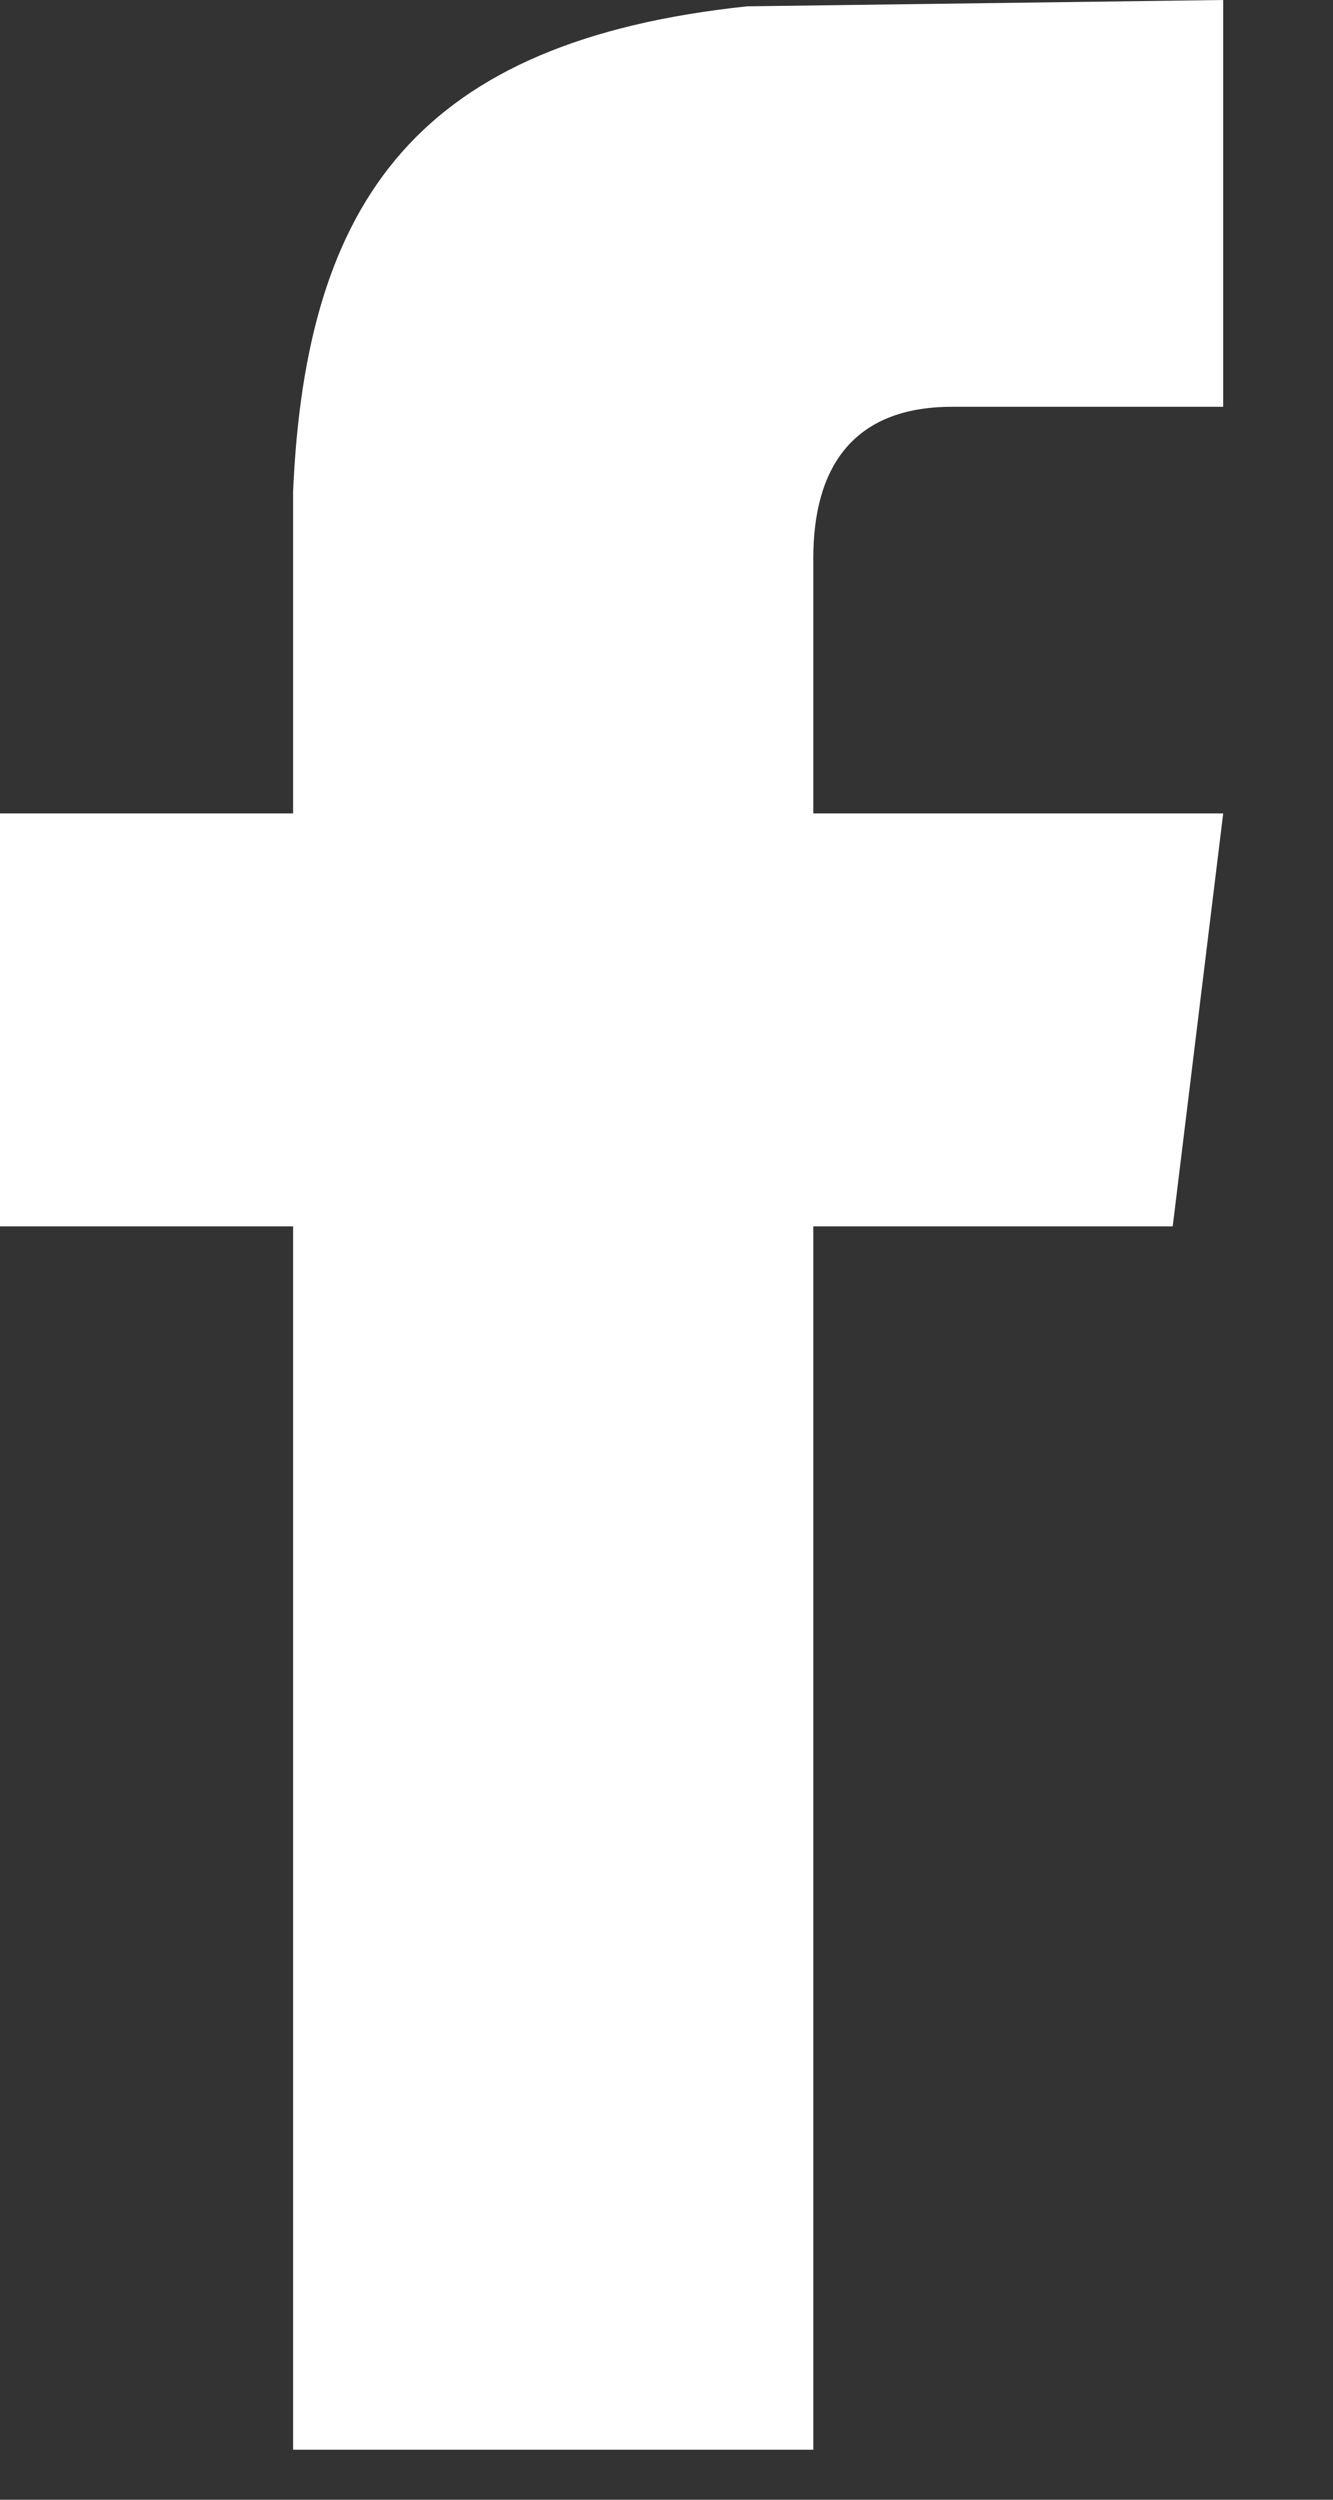 <svg width="8" height="15" viewBox="0 0 8 15" fill="none" xmlns="http://www.w3.org/2000/svg">
<rect x="0" y="0" width="8" height="15" fill="#333333" stroke="none"/>
<path d="M1.759 14.7V7.359H0V4.881H1.759V2.951C1.835 1.192 2.516 0.246 4.484 0.038L7.341 0V2.441H5.714C5.108 2.441 4.881 2.819 4.881 3.349V4.881H7.341L7.038 7.359H4.881V14.7H1.759Z" fill="white"/>
</svg>
